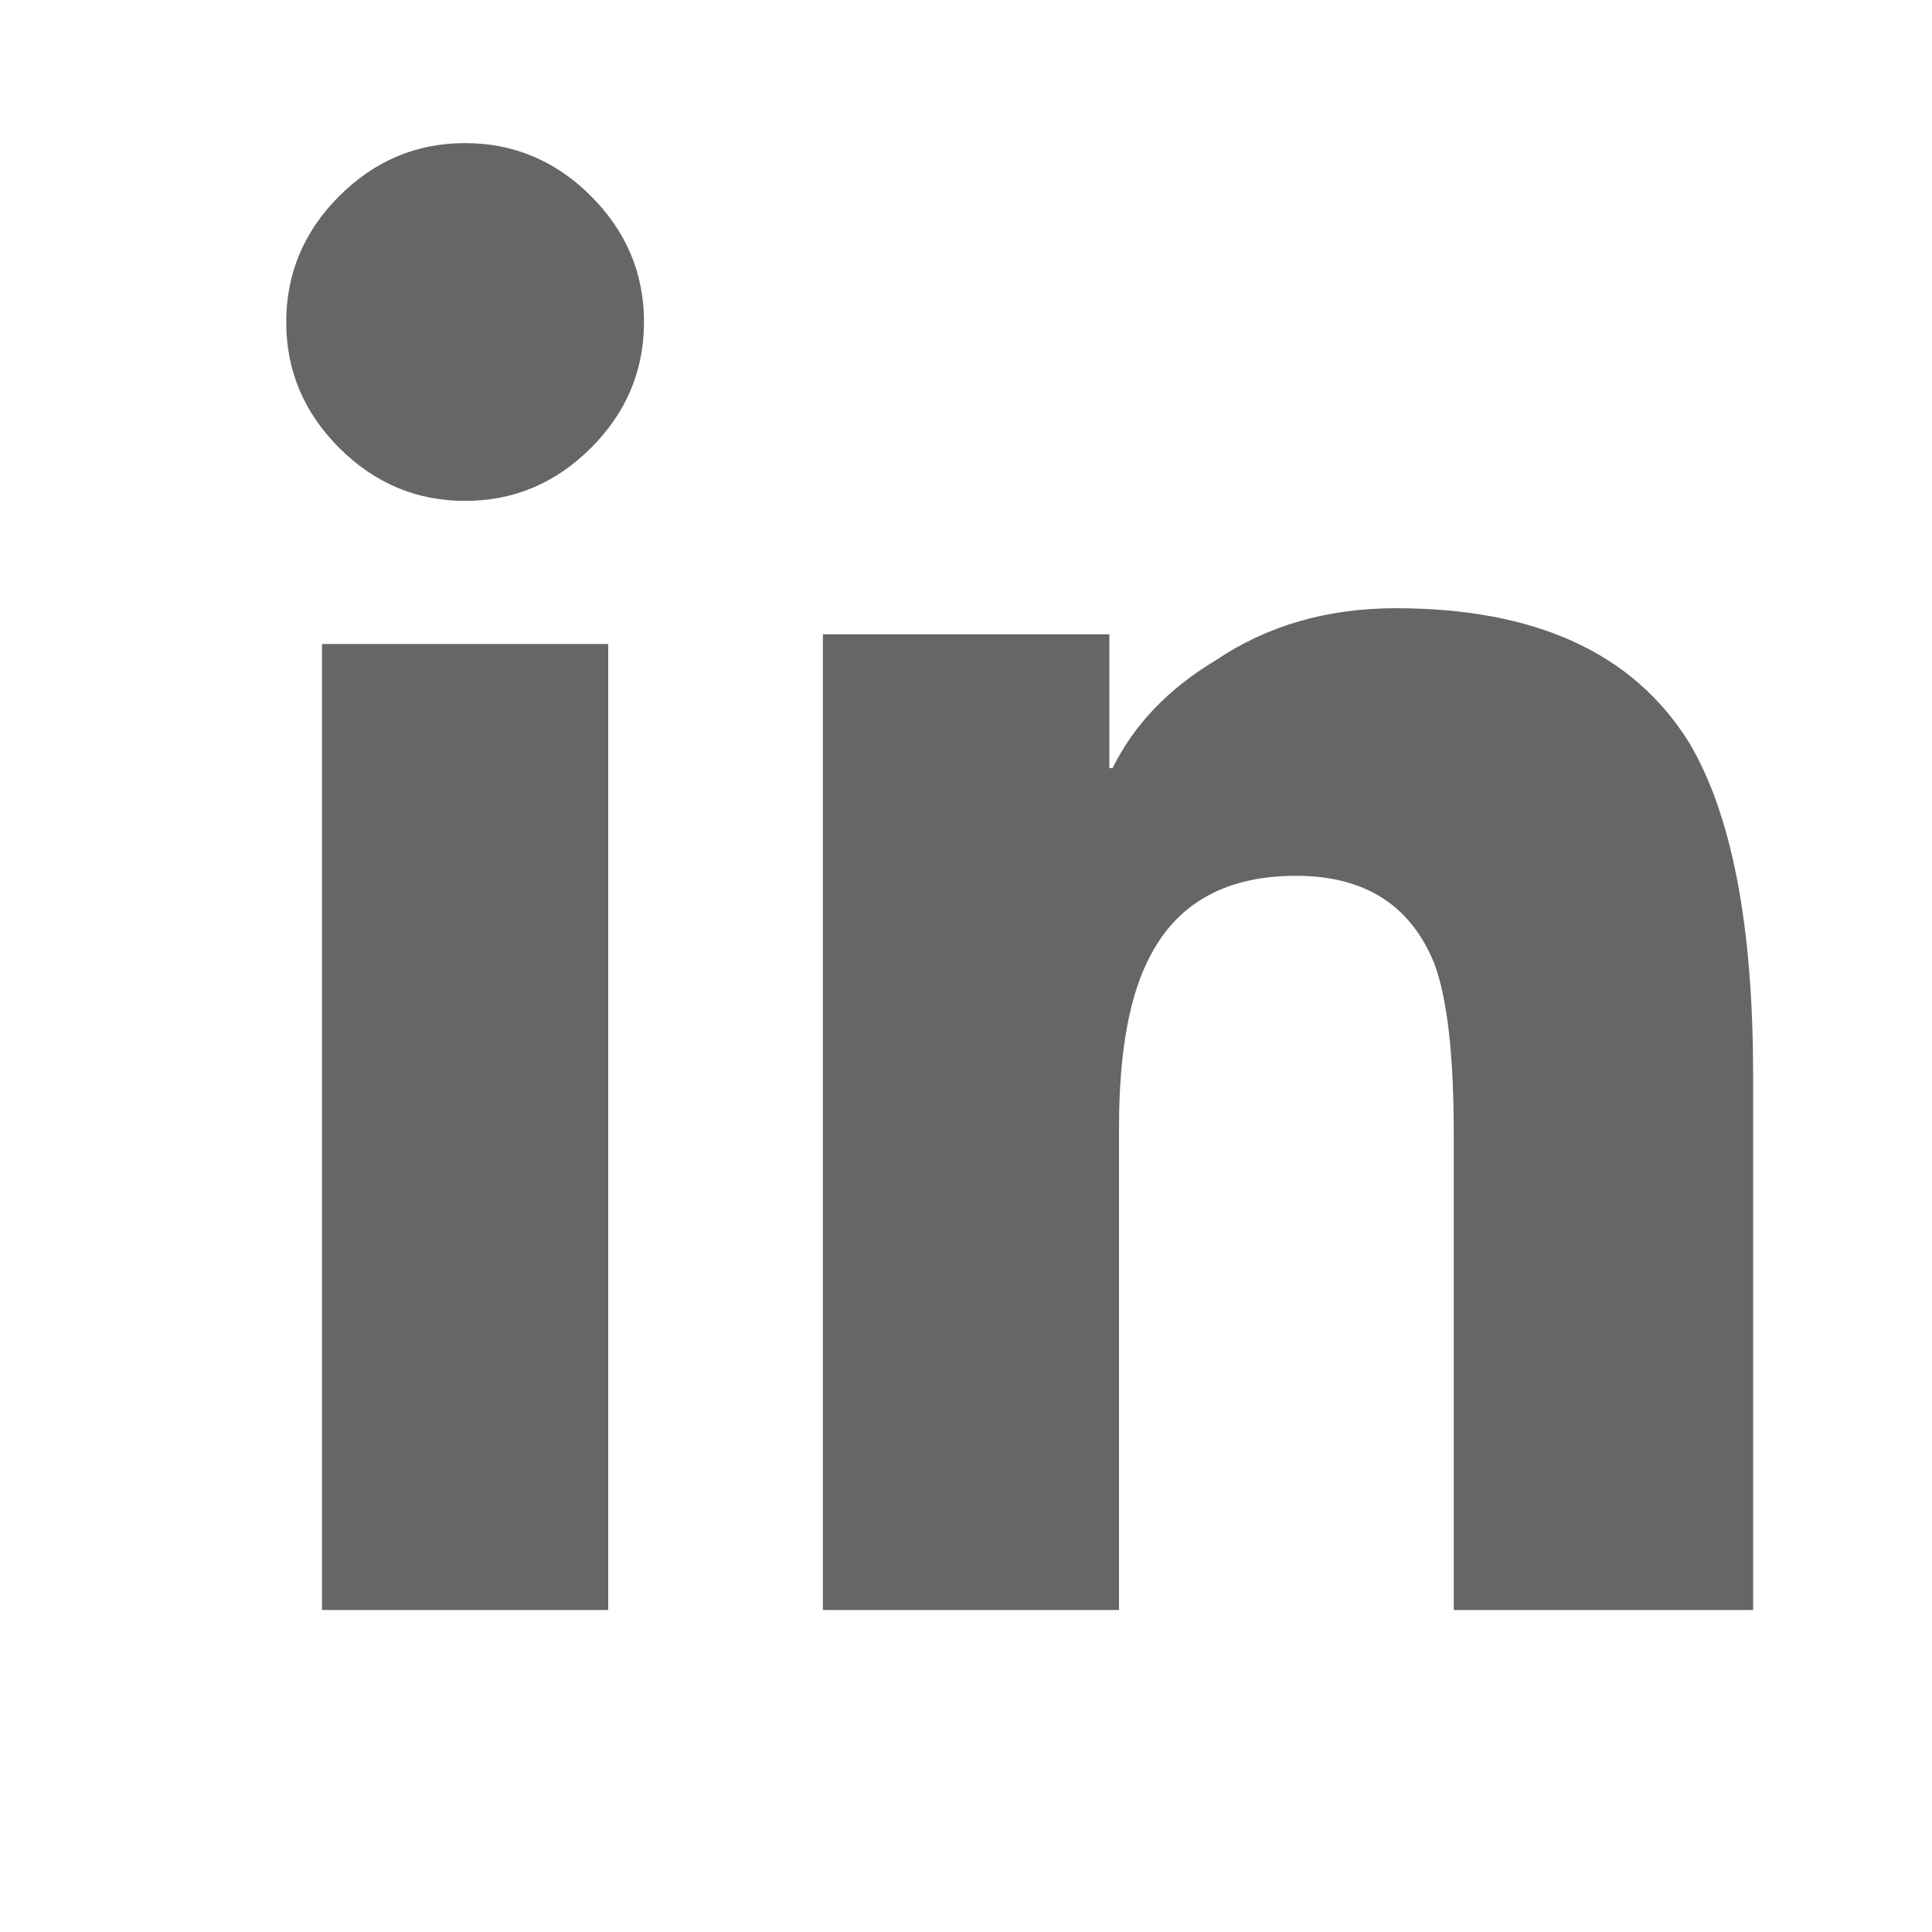 <?xml version="1.0" encoding="UTF-8"?>
<svg width="54px" height="54px" viewBox="0 0 54 54" version="1.1" xmlns="http://www.w3.org/2000/svg" xmlns:xlink="http://www.w3.org/1999/xlink">
    <!-- Generator: Sketch 52.6 (67491) - http://www.bohemiancoding.com/sketch -->
    <title>icn-linkedin</title>
    <desc>Created with Sketch.</desc>
    <g id="icn-linkedin" stroke="none" stroke-width="1" fill="none" fill-rule="evenodd">
        <path d="M17,45 L9,45 L9,18 L17,18 L17,45 Z M13,14 C11.642,14 10.469,13.506 9.481,12.519 C8.494,11.531 8,10.358 8,9 C8,7.642 8.494,6.469 9.481,5.481 C10.469,4.494 11.642,4 13,4 C14.358,4 15.531,4.494 16.519,5.481 C17.506,6.469 18,7.642 18,9 C18,10.358 17.506,11.531 16.519,12.519 C15.531,13.506 14.358,14 13,14 Z M49,45 L40.633,45 L40.633,31.684 C40.633,29.495 40.453,27.914 40.093,26.941 C39.434,25.3 38.144,24.479 36.225,24.479 C34.306,24.479 32.956,25.208 32.176,26.668 C31.577,27.762 31.277,29.374 31.277,31.502 L31.277,45 L23,45 L23,17.73 L31.007,17.73 L31.007,21.469 L31.097,21.469 C31.697,20.253 32.656,19.25 33.976,18.459 C35.415,17.486 37.095,17 39.014,17 C42.912,17 45.641,18.246 47.201,20.739 C48.4,22.746 49,25.847 49,30.042 L49,45 Z" id="" fill="#666666"></path>
    </g>
</svg>